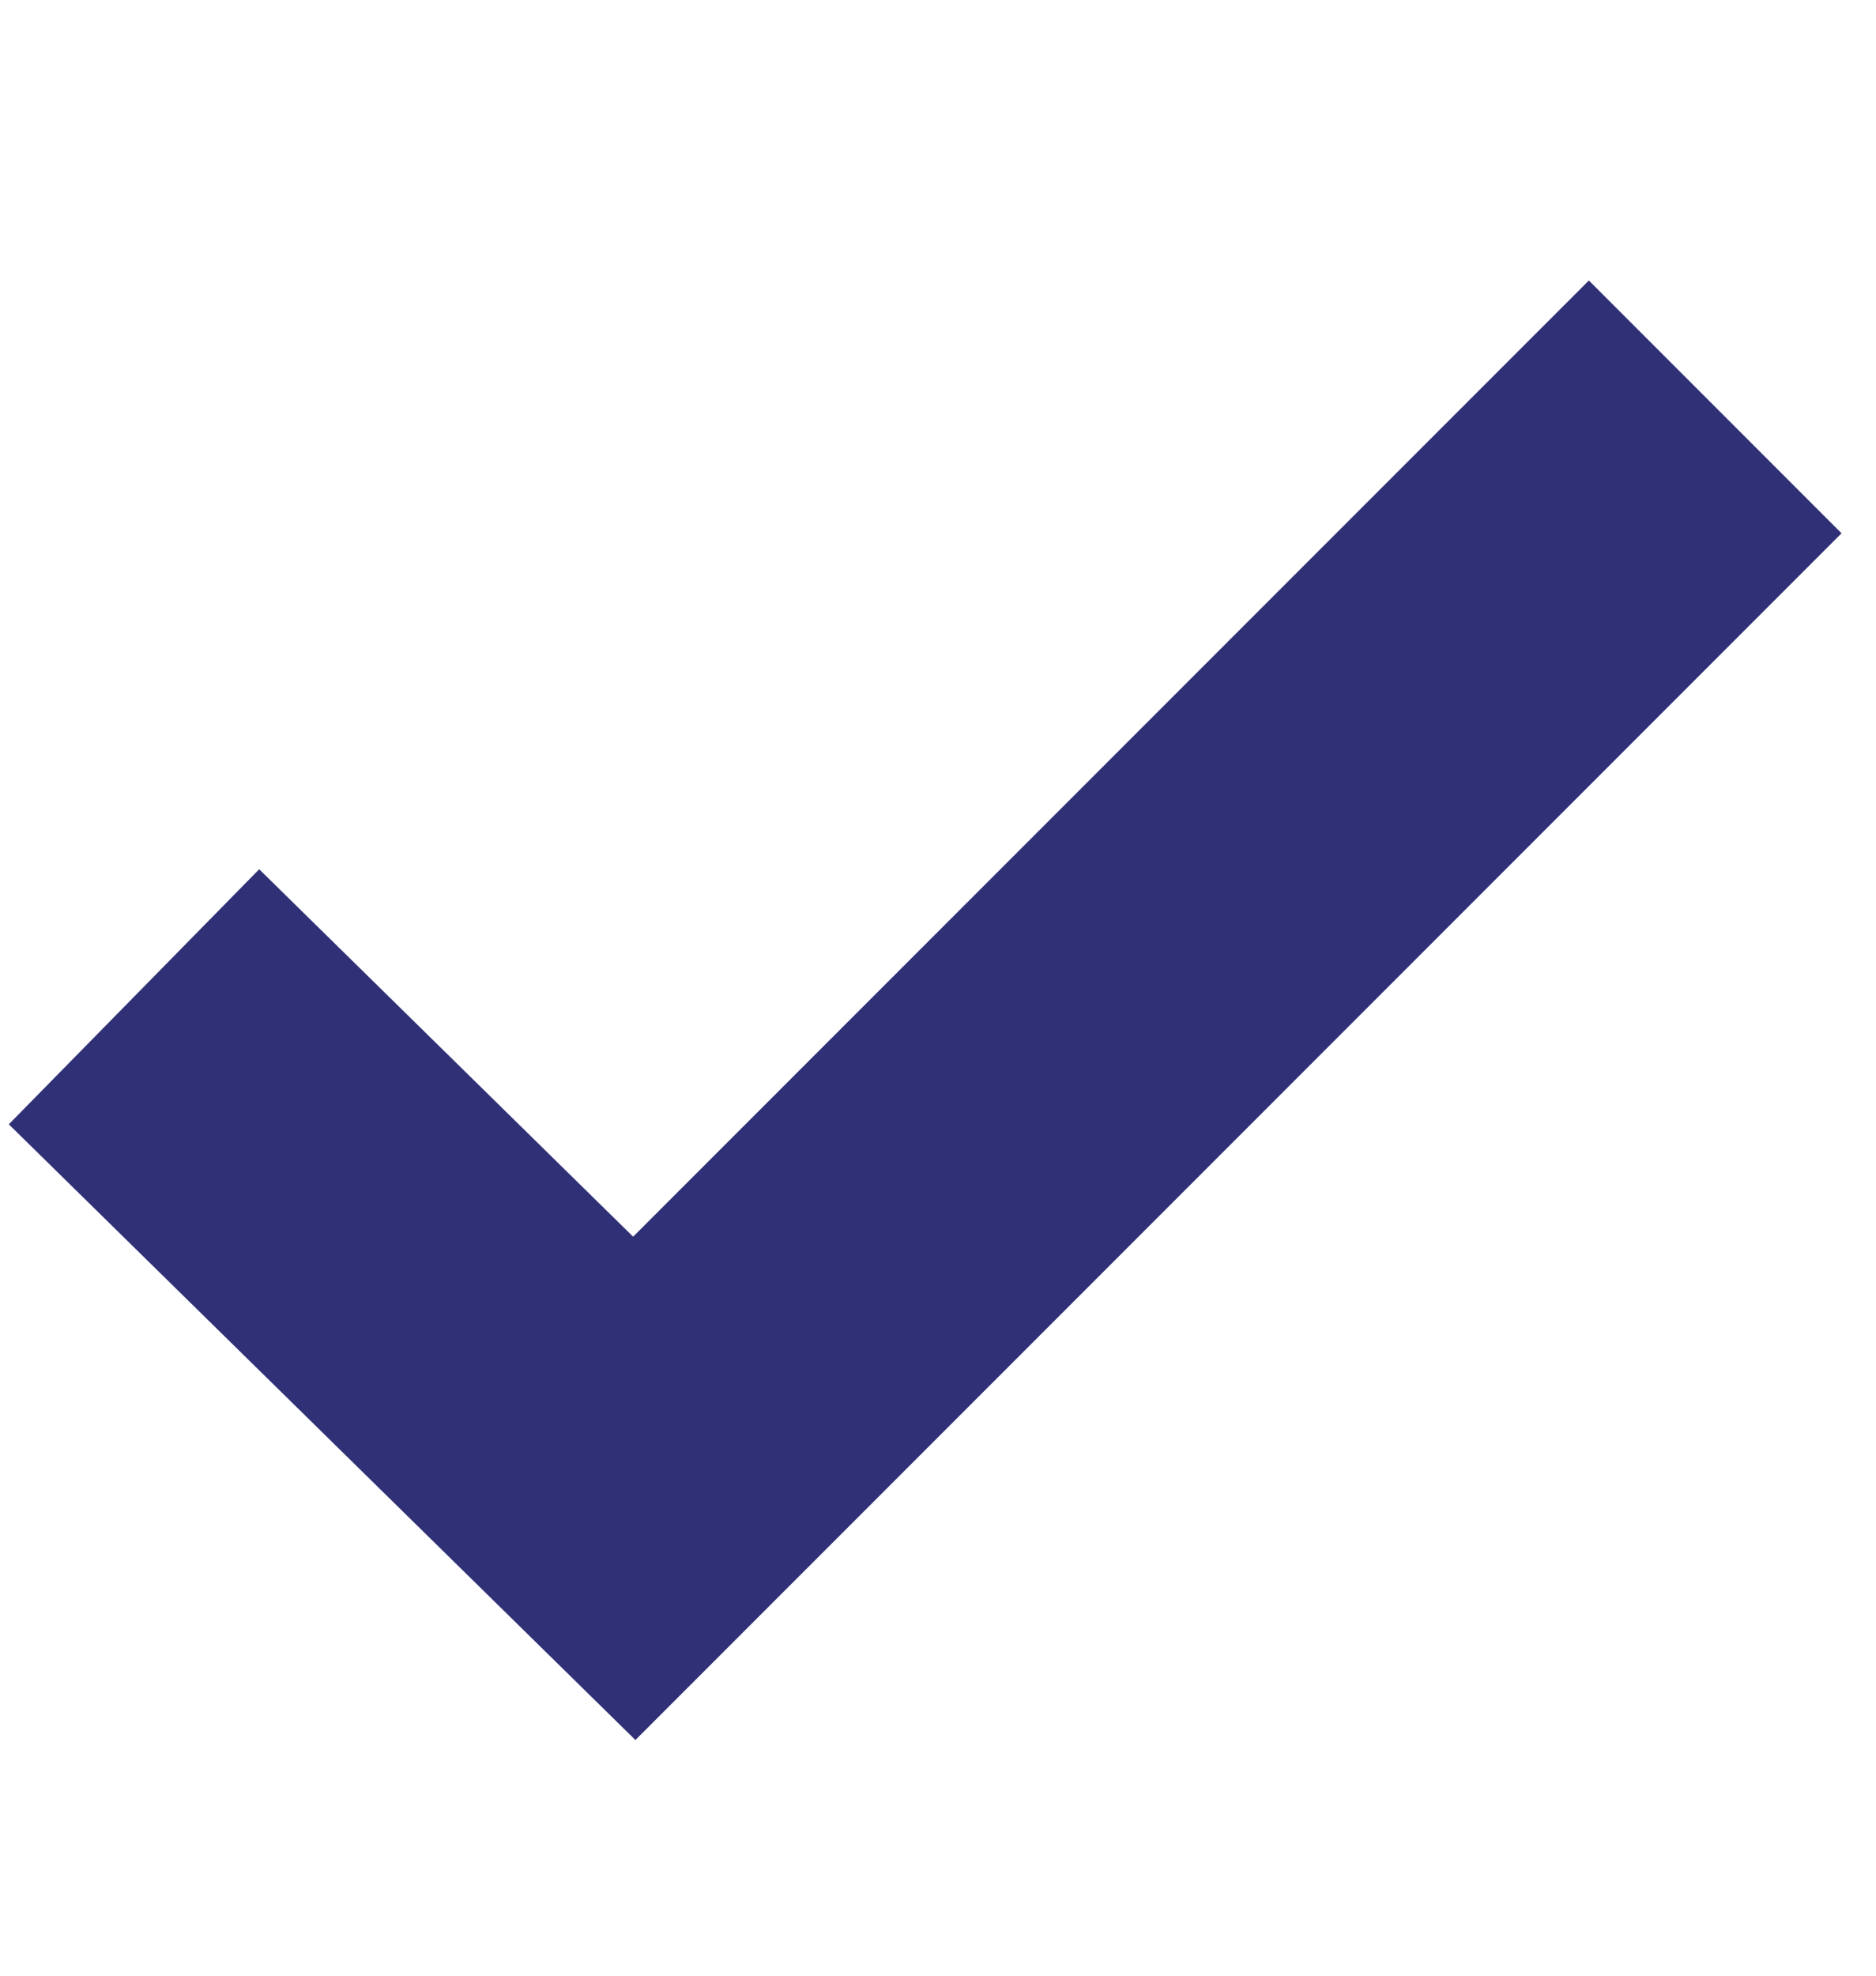 <?xml version="1.0" encoding="UTF-8"?>
<svg width="19px" height="20px" id="Layer_1" xmlns="http://www.w3.org/2000/svg" version="1.1" viewBox="0 0 21 17">
  <!-- Generator: Adobe Illustrator 29.0.1, SVG Export Plug-In . SVG Version: 2.1.0 Build 192)  -->
  <defs>
    <style>
      .st0 {
        fill: none;
        stroke: #303077;
        stroke-width: 4px;
      }
    </style>
  </defs>
  <g id="New-Designs">
    <g id="Pourquoi-suis-je-constipé_x28_e_x29__x3F_-HD">
      <polyline id="Path-7" class="st0" points="1.5 8.6 7.1 14.1 19.2 2"/>
    </g>
  </g>
</svg>
